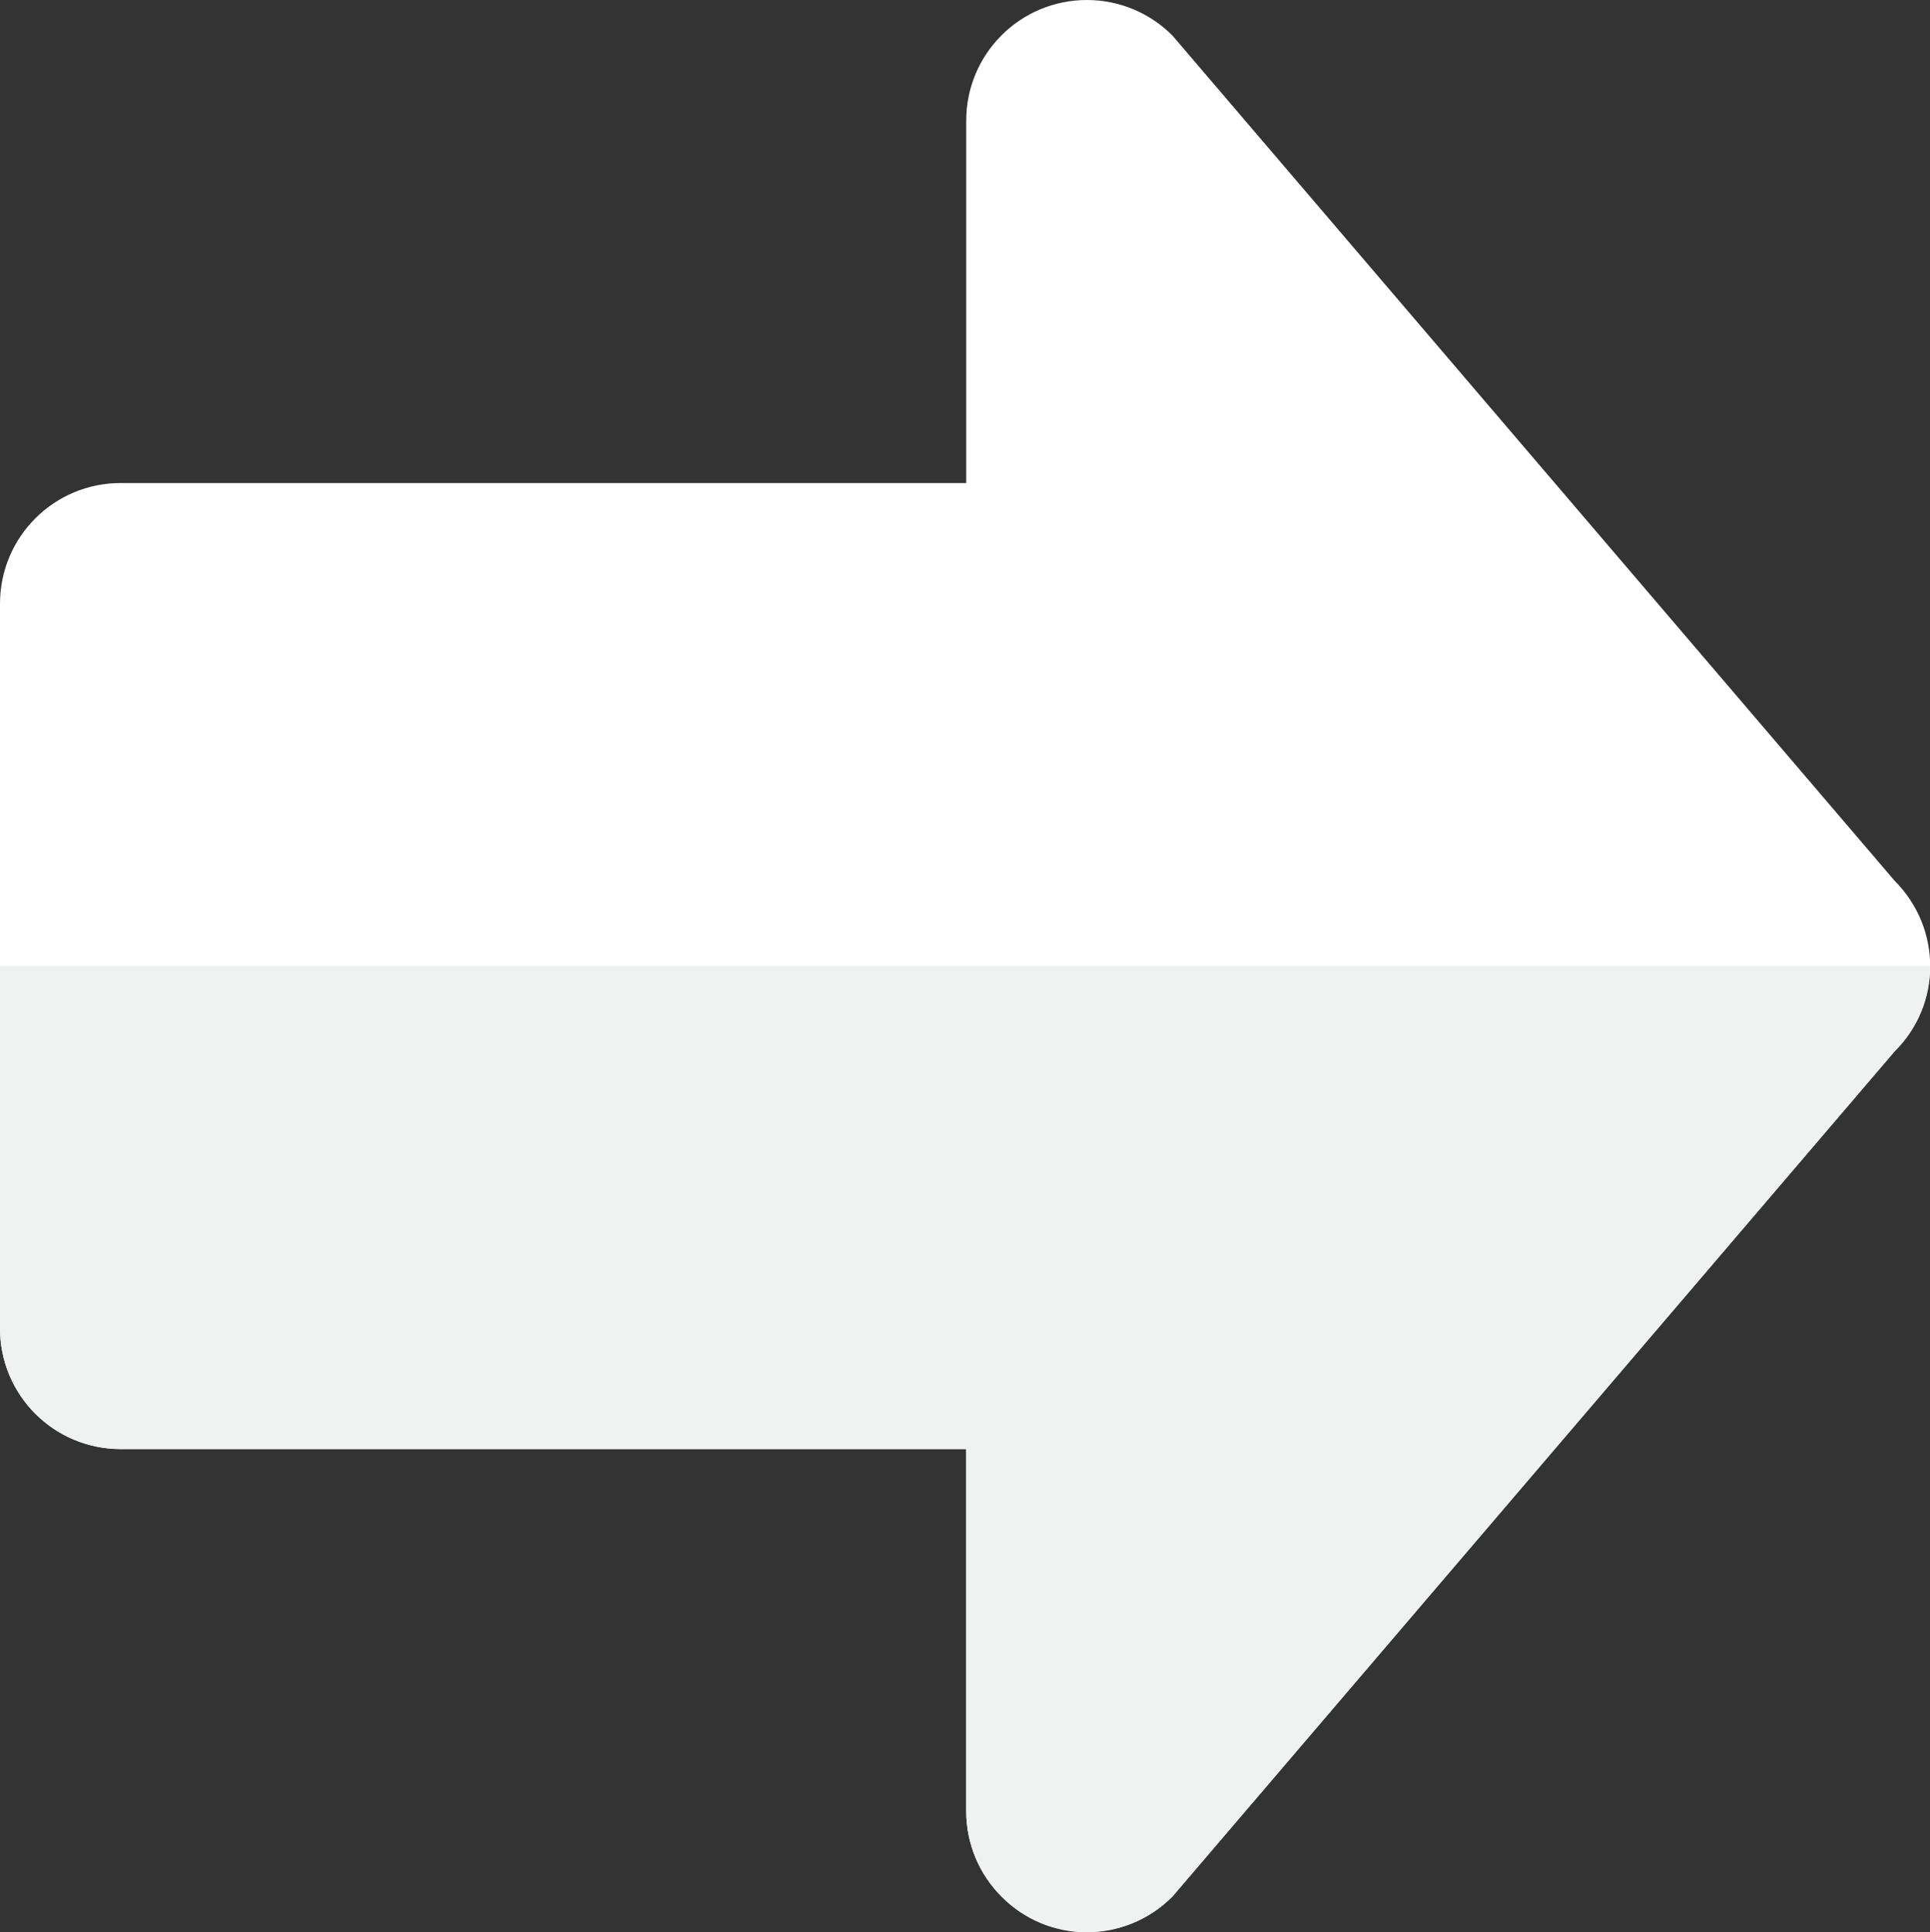 <?xml version="1.0" encoding="UTF-8"?>
<svg xmlns="http://www.w3.org/2000/svg" viewBox="0 0 23.97 24">
<rect x="0" y="0" width="23.97" height="24" fill="#333333" stroke="none"/>
<path d="m12,18H1.5C.67,18,0,17.33,0,16.5H0V7.5c0-.83.67-1.5,1.5-1.5h10.5V1.5C12,.67,12.67,0,13.5,0c.4,0,.78.16,1.06.44l8.97,10.5c.59.59.59,1.54,0,2.12l-8.97,10.5c-.59.59-1.54.58-2.12,0-.28-.28-.44-.66-.44-1.06v-4.5Z" fill="#fff" stroke="none"/>
<path d="m14.56,23.56c-.59.59-1.54.59-2.12,0-.28-.28-.44-.66-.44-1.06v-4.5H1.5C.67,18,0,17.33,0,16.5v-4.5h23.97c0,.4-.16.78-.44,1.06l-8.97,10.5Z" fill="#f0f1f1" stroke="none"/>
</svg>